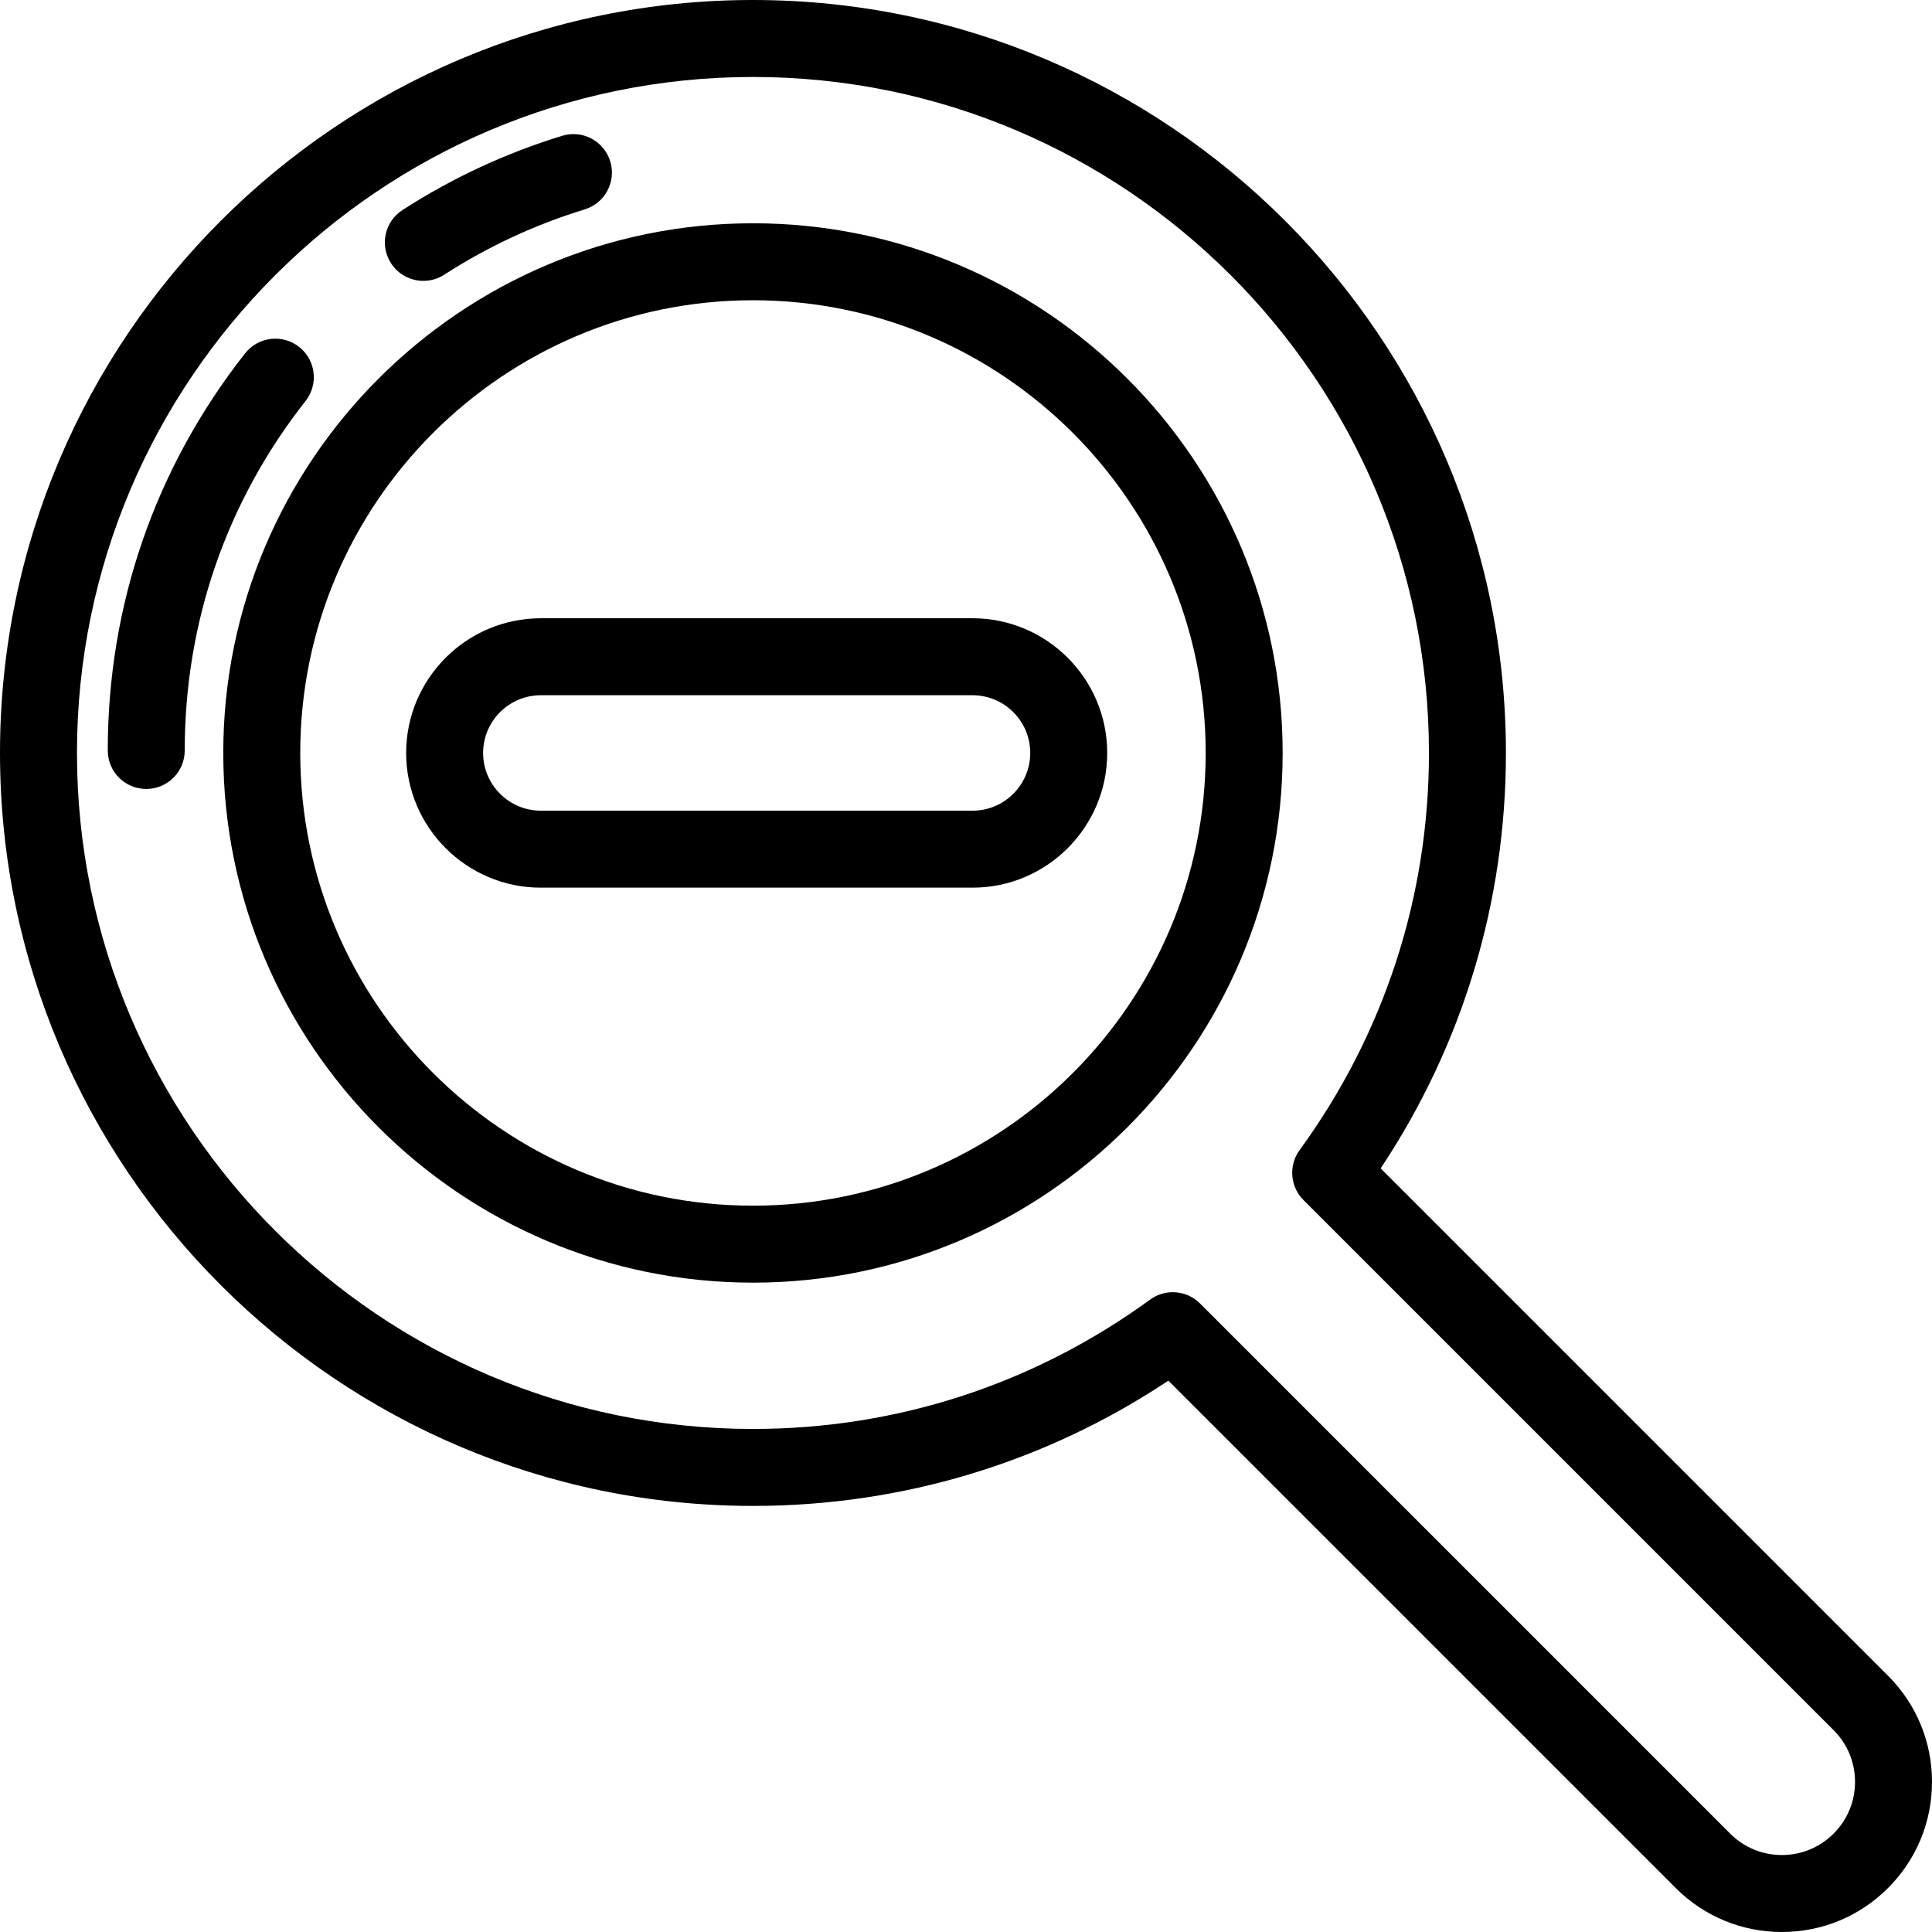 <?xml version="1.0" encoding="iso-8859-1"?>
<!-- Generator: Adobe Illustrator 19.0.0, SVG Export Plug-In . SVG Version: 6.00 Build 0)  -->
<svg version="1.1" id="Layer_1" xmlns="http://www.w3.org/2000/svg" xmlns:xlink="http://www.w3.org/1999/xlink" x="0px" y="0px"
	 viewBox="0 0 502 502" style="enable-background:new 0 0 502 502;" xml:space="preserve">
<g>
	<g>
		<g>
			<path d="M490.575,435.411L358.745,303.58c21.32-32.072,32.545-69.206,32.545-107.935C391.29,87.766,303.525,0,195.646,0
				S0,87.766,0,195.645S87.767,391.29,195.645,391.29c38.73,0,75.863-11.225,107.935-32.546l131.831,131.831
				c7.366,7.367,17.161,11.425,27.582,11.425c10.419,0,20.215-4.057,27.582-11.424c7.367-7.368,11.425-17.164,11.425-27.583
				S497.942,442.778,490.575,435.411z M476.431,476.433c-3.589,3.59-8.362,5.567-13.439,5.567c-5.077,0-9.85-1.977-13.439-5.567
				L311.806,338.686c-1.937-1.937-4.498-2.929-7.074-2.929c-2.055,0-4.12,0.632-5.886,1.918
				c-30.178,21.991-65.863,33.615-103.2,33.615C98.794,371.29,20,292.496,20,195.645S98.794,20,195.646,20
				c96.85,0,175.644,78.794,175.644,175.646c0,37.337-11.624,73.023-33.614,103.201c-2.899,3.979-2.47,9.478,1.011,12.96
				l137.746,137.746c3.589,3.59,5.567,8.363,5.567,13.44C482,468.07,480.02,472.843,476.431,476.433z"/>
			<path d="M195.646,58.014c-75.891,0-137.632,61.741-137.632,137.631s61.741,137.631,137.632,137.631
				c75.889,0,137.631-61.741,137.631-137.631S271.536,58.014,195.646,58.014z M195.646,313.276
				c-64.862,0-117.632-52.769-117.632-117.631s52.77-117.631,117.632-117.631s117.631,52.769,117.631,117.631
				S260.508,313.276,195.646,313.276z"/>
			<path d="M252.692,160.645H140.531c-19.299,0-35,15.701-35,35c0,19.299,15.701,35,35,35h112.161c19.299,0,35-15.701,35-35
				C287.692,176.346,271.991,160.645,252.692,160.645z M252.692,210.645H140.531c-8.271,0-15-6.729-15-15s6.729-15,15-15h112.161
				c8.271,0,15,6.729,15,15S260.963,210.645,252.692,210.645z"/>
			<path d="M110.01,72.979c1.856,0,3.735-0.517,5.411-1.598c11.349-7.323,23.631-13.033,36.504-16.972
				c5.282-1.616,8.253-7.208,6.637-12.489c-1.617-5.281-7.208-8.252-12.488-6.636c-14.636,4.478-28.598,10.969-41.496,19.291
				c-4.64,2.994-5.975,9.183-2.981,13.824C103.51,71.364,106.726,72.979,110.01,72.979z"/>
			<path d="M77.725,90.141c-4.341-3.416-10.628-2.664-14.043,1.675C40.339,121.486,28,157.166,28,195c0,5.523,4.478,10,10,10
				s10-4.477,10-10c0-33.304,10.858-64.708,31.401-90.817C82.816,99.843,82.065,93.556,77.725,90.141z"/>
		</g>
	</g>
</g>
<g>
</g>
<g>
</g>
<g>
</g>
<g>
</g>
<g>
</g>
<g>
</g>
<g>
</g>
<g>
</g>
<g>
</g>
<g>
</g>
<g>
</g>
<g>
</g>
<g>
</g>
<g>
</g>
<g>
</g>
</svg>

